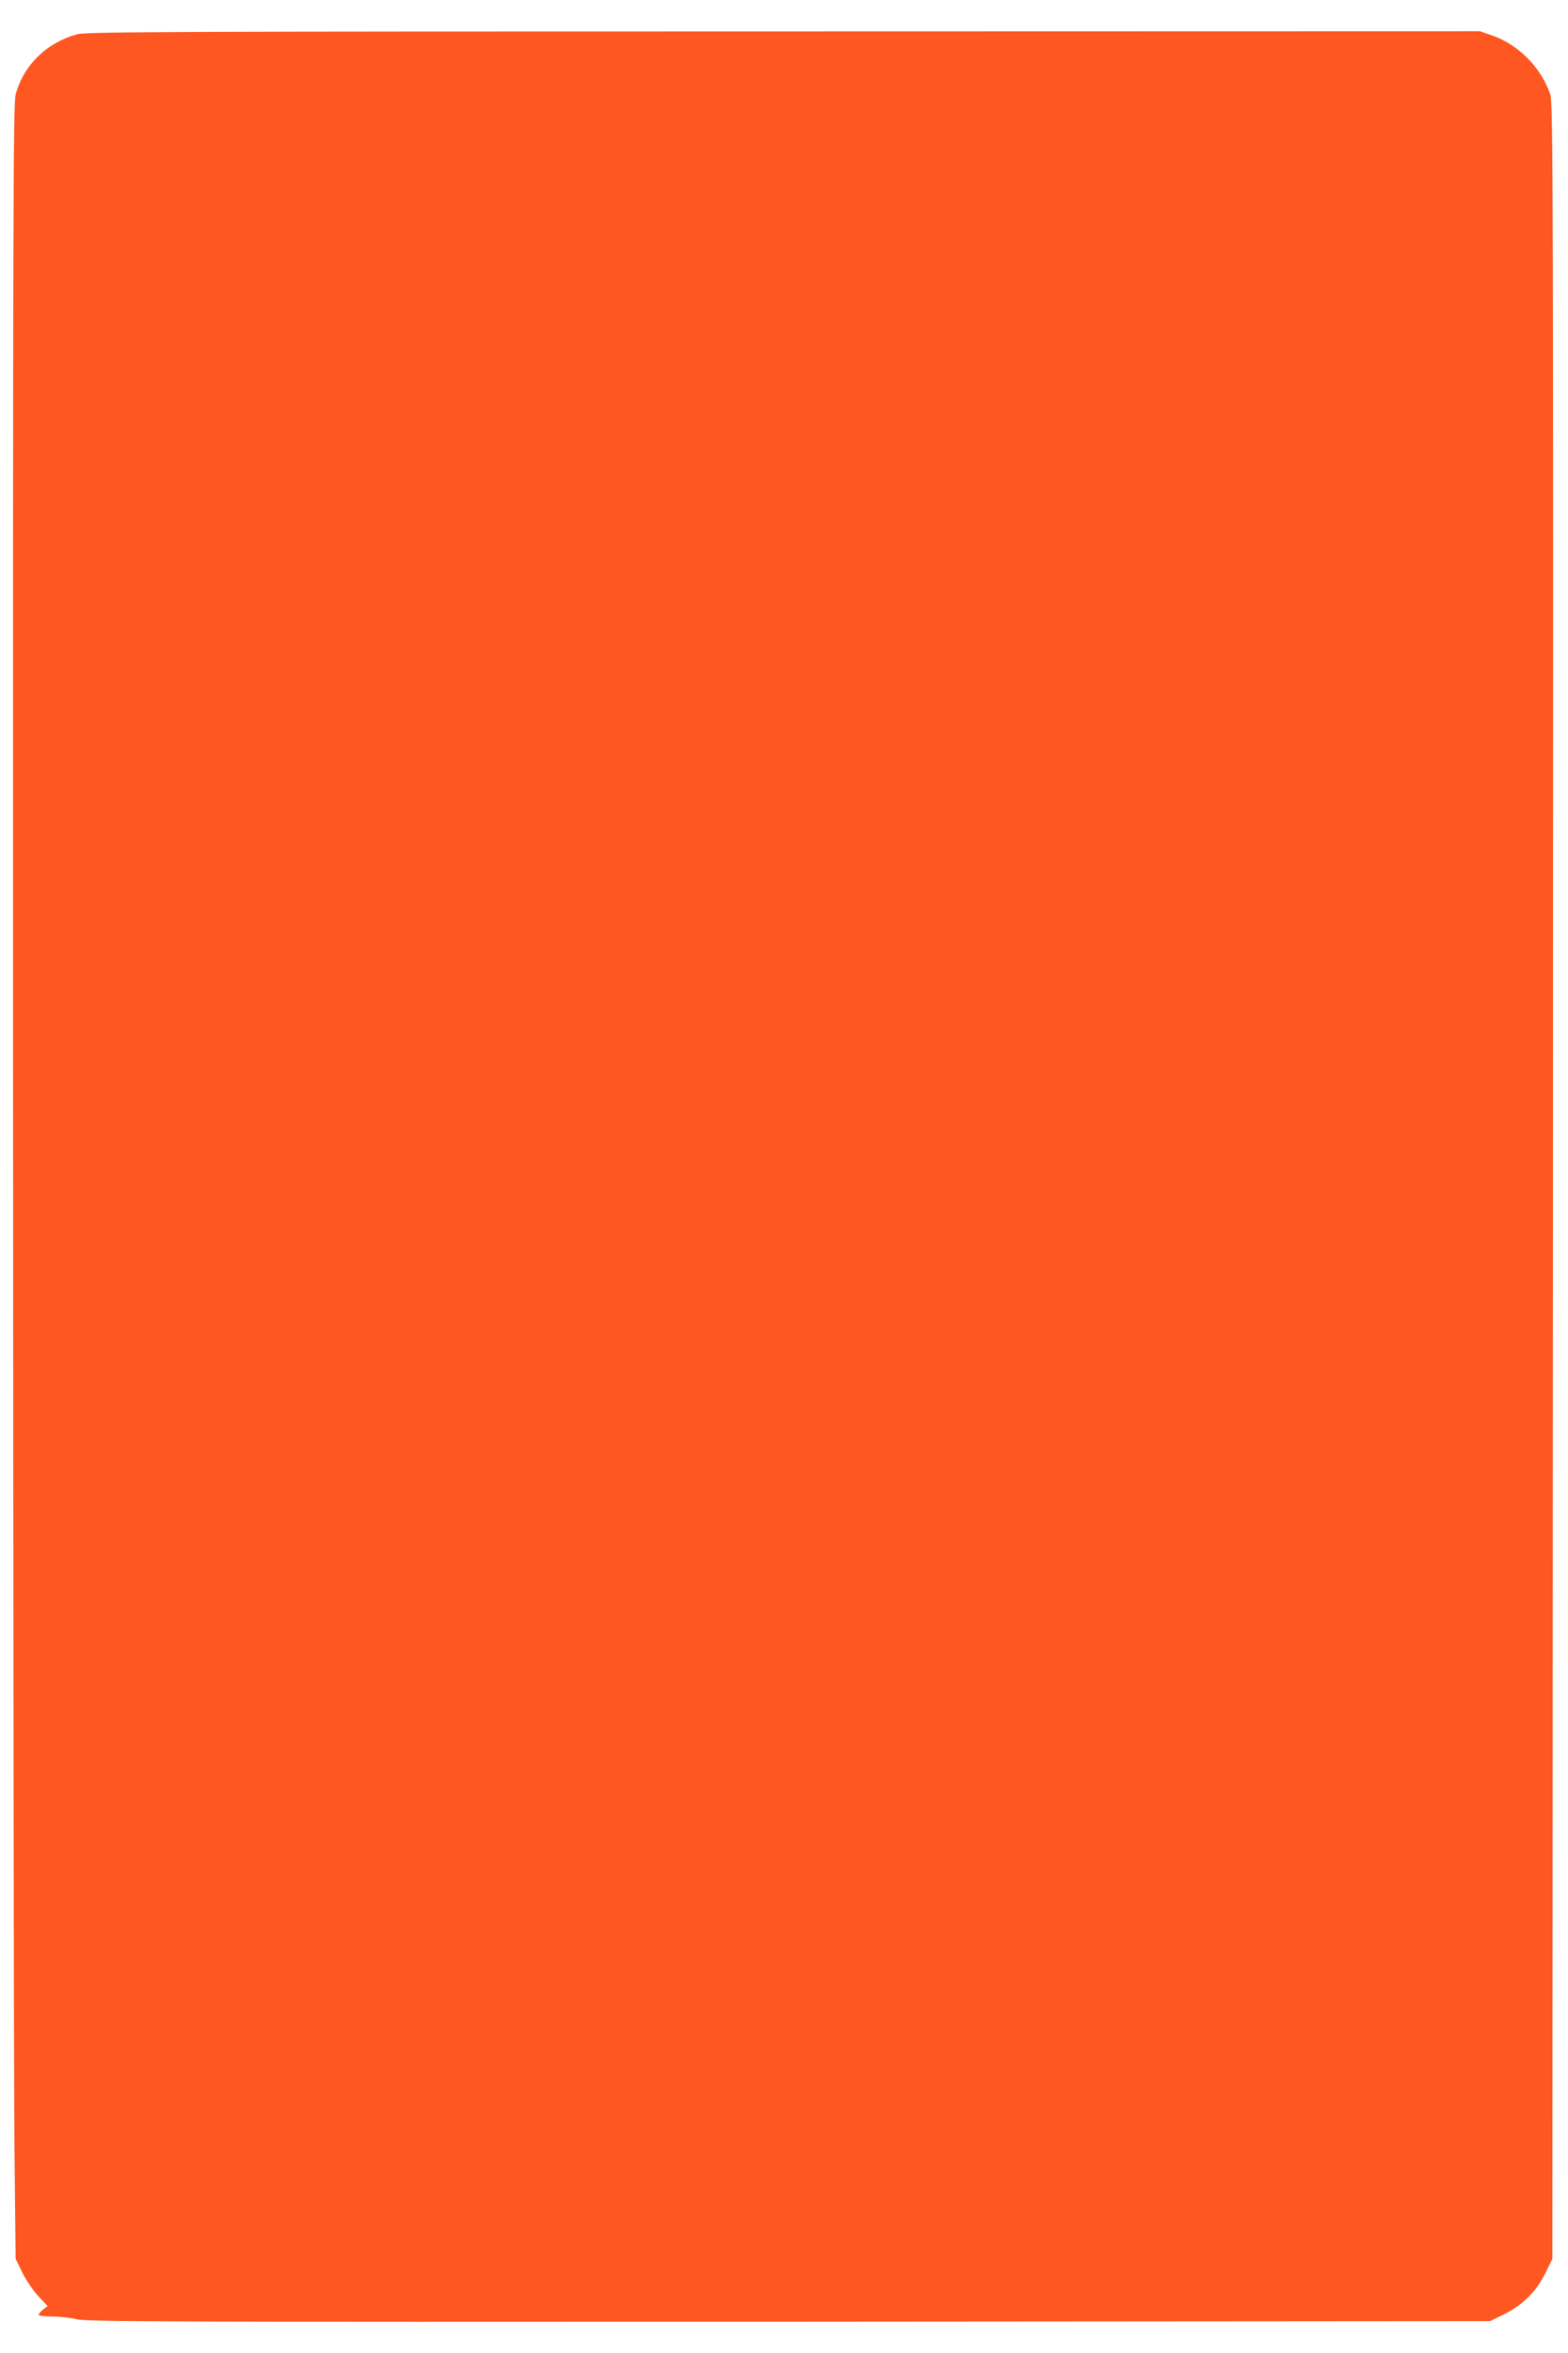 <?xml version="1.0" standalone="no"?>
<!DOCTYPE svg PUBLIC "-//W3C//DTD SVG 20010904//EN"
 "http://www.w3.org/TR/2001/REC-SVG-20010904/DTD/svg10.dtd">
<svg version="1.0" xmlns="http://www.w3.org/2000/svg"
 width="853pt" height="1280pt" viewBox="0 0 853 1280"
 preserveAspectRatio="xMidYMid meet">
<g transform="translate(0,1280) scale(0.1,-0.1)"
fill="#ff5722" stroke="none">
<path d="M421 12614 c-167 -45 -294 -169 -336 -329 -13 -53 -15 -624 -14
-5330 1 -2898 4 -5533 8 -5856 l6 -585 37 -76 c21 -42 60 -99 87 -128 l50 -53
-25 -19 c-13 -11 -24 -24 -24 -29 0 -5 33 -9 74 -9 41 0 101 -7 133 -15 52
-13 503 -15 3874 -13 l3815 3 78 38 c101 51 172 122 223 223 l38 78 3 5860 c2
5409 1 5865 -14 5911 -49 147 -175 275 -322 324 l-61 21 -3788 -1 c-3275 0
-3795 -2 -3842 -15z"/>
</g>
</svg>
